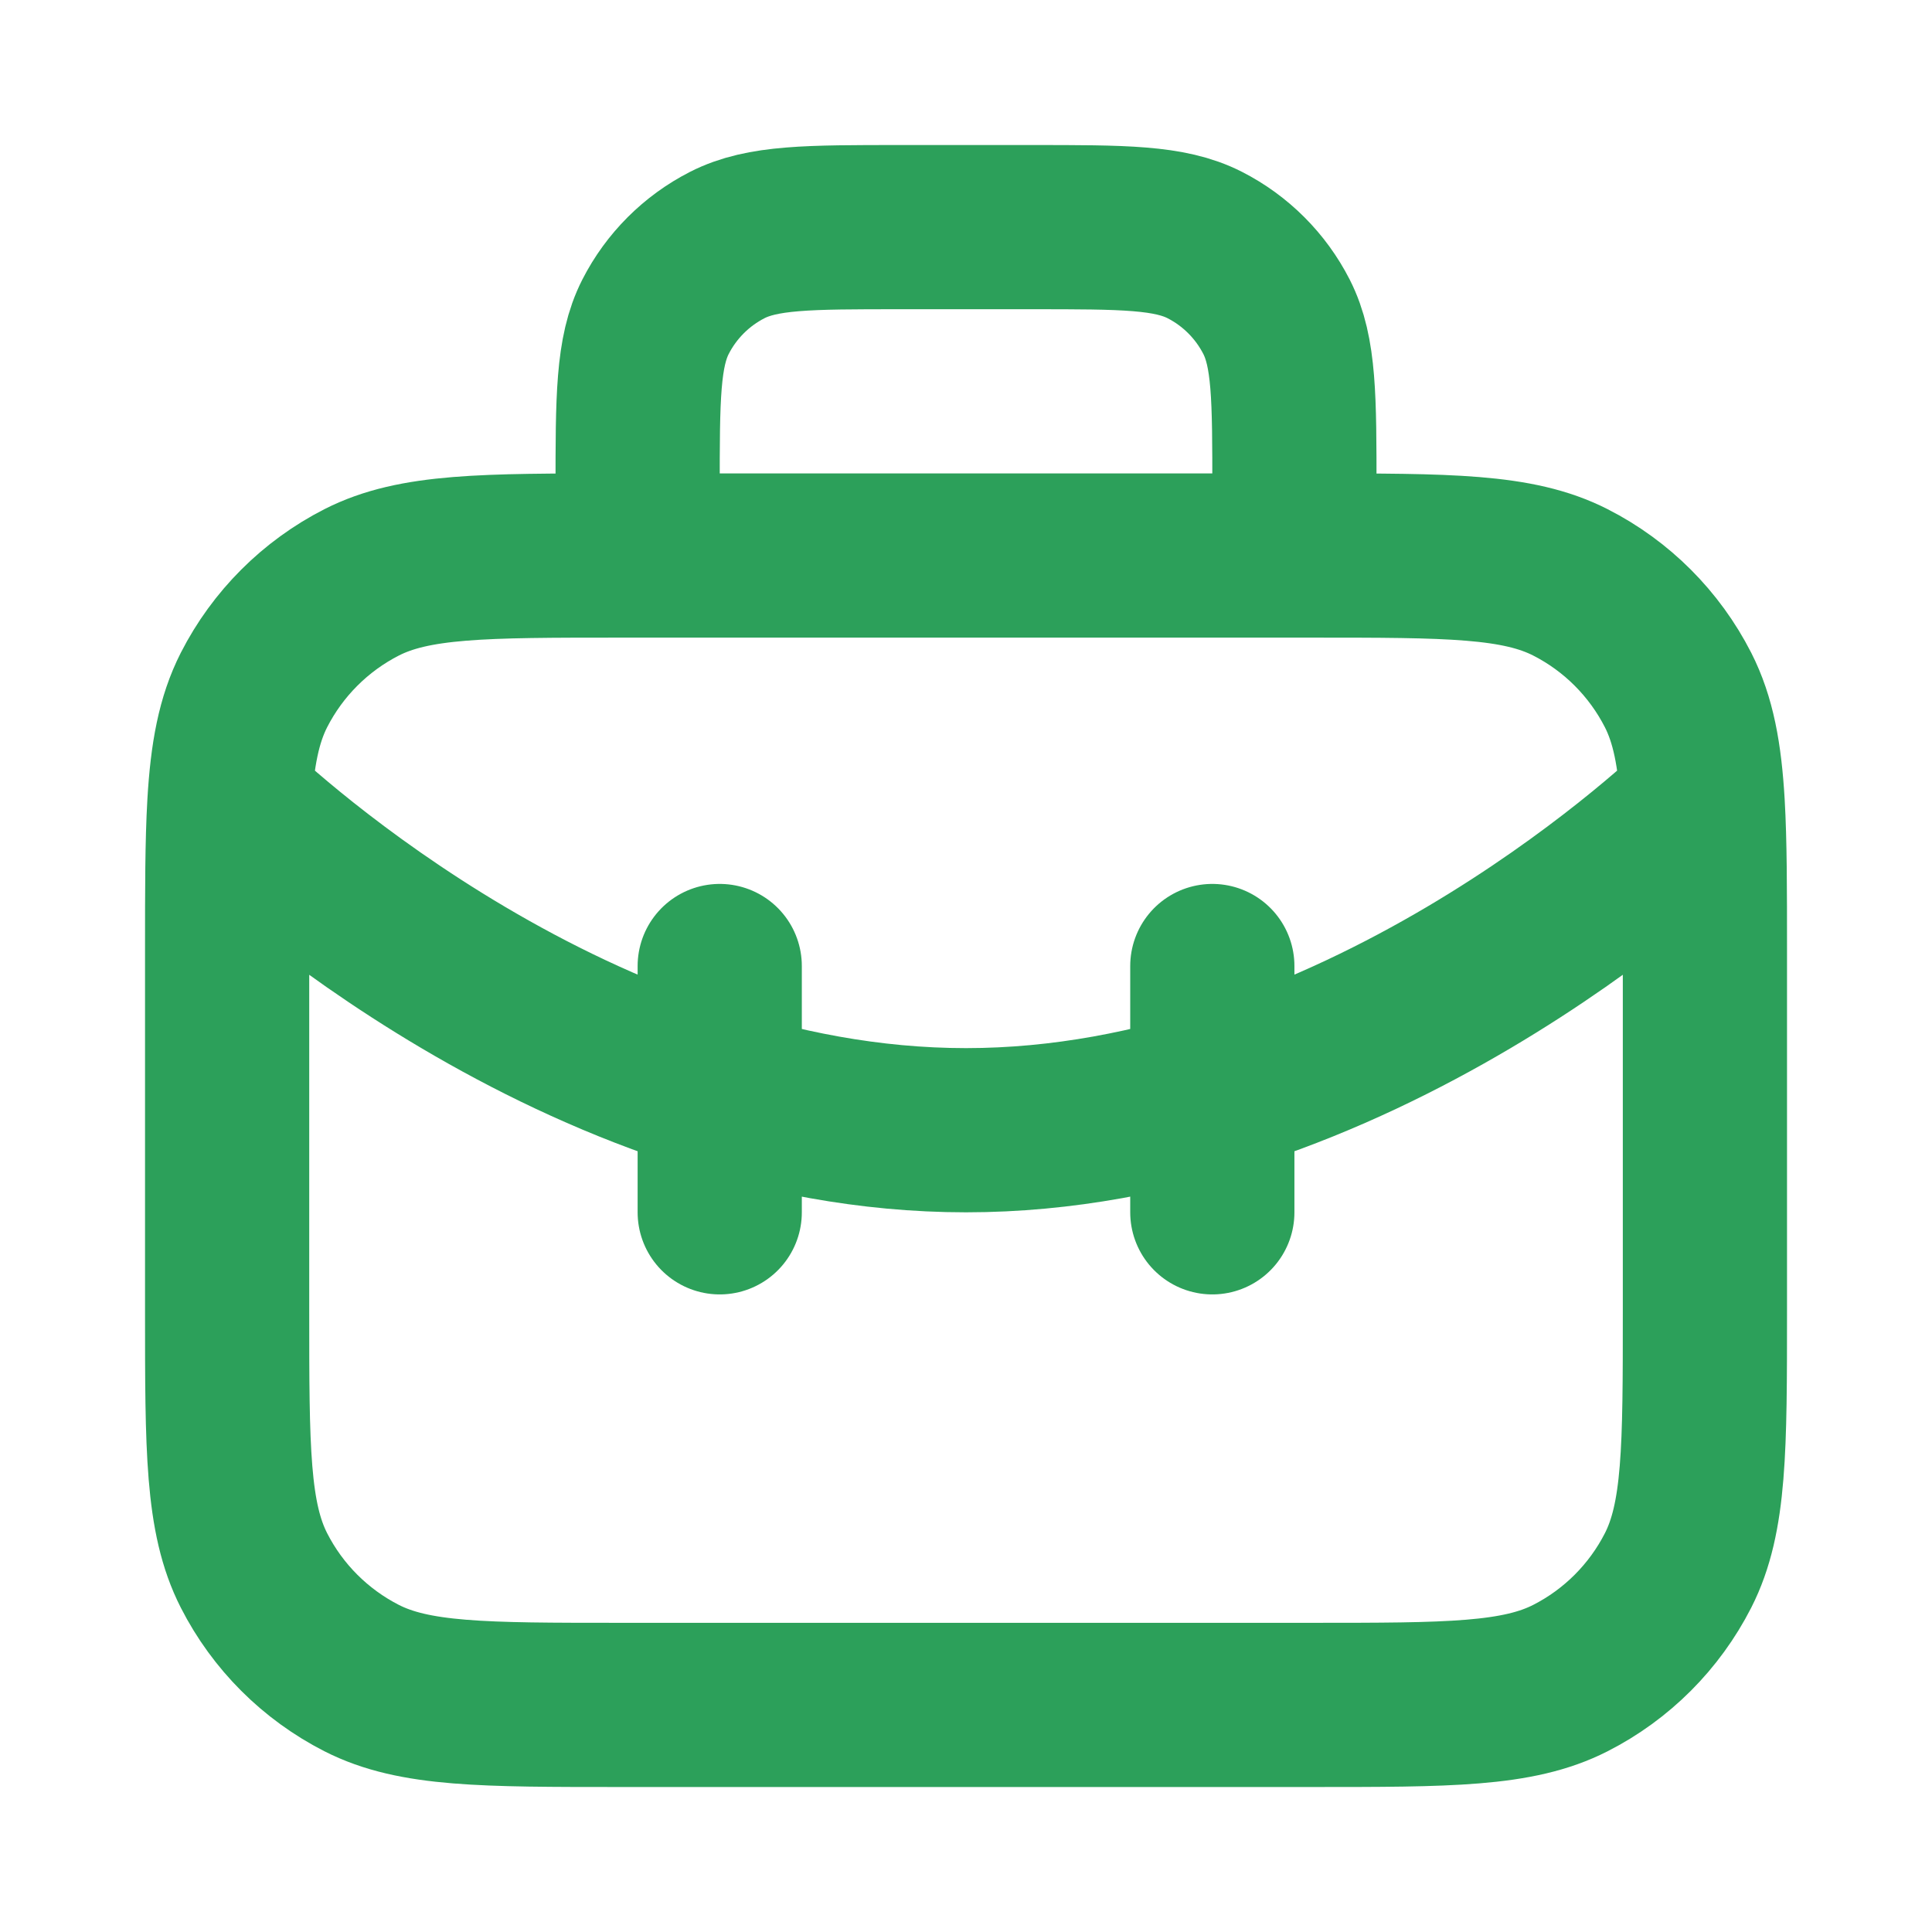 <?xml version="1.0" encoding="UTF-8" standalone="no"?>
<!-- Uploaded to: SVG Repo, www.svgrepo.com, Generator: SVG Repo Mixer Tools -->

<svg
   fill="#000000"
   height="100mm"
   width="100mm"
   version="1.1"
   id="Capa_1"
   viewBox="0 0 217.205 217.205"
   xml:space="preserve"
   sodipodi:docname="icon_services.svg"
   inkscape:version="1.4 (86a8ad7, 2024-10-11)"
   xmlns:inkscape="http://www.inkscape.org/namespaces/inkscape"
   xmlns:sodipodi="http://sodipodi.sourceforge.net/DTD/sodipodi-0.dtd"
   xmlns="http://www.w3.org/2000/svg"
   xmlns:svg="http://www.w3.org/2000/svg"><defs
   id="defs6">
	
	
	
	
	
	
<style
   id="style6"
   type="text/css">
    .fil0 {fill:#EF7900}
   
  </style></defs><sodipodi:namedview
   id="namedview6"
   pagecolor="#ffffff"
   bordercolor="#000000"
   borderopacity="0.25"
   inkscape:showpageshadow="2"
   inkscape:pageopacity="0.0"
   inkscape:pagecheckerboard="0"
   inkscape:deskcolor="#d1d1d1"
   inkscape:zoom="0.515746"
   inkscape:cx="-806.5986"
   inkscape:cy="16.480981"
   inkscape:window-width="2560"
   inkscape:window-height="1369"
   inkscape:window-x="-8"
   inkscape:window-y="-8"
   inkscape:window-maximized="1"
   inkscape:current-layer="Capa_1"
   showguides="false"
   inkscape:document-units="mm"><inkscape:page
     x="-8.7569193e-14"
     y="0"
     width="217.205"
     height="217.205"
     id="page4"
     margin="0"
     bleed="0" /></sodipodi:namedview>

<g
   style="fill:#ffffff"
   id="g8"
   transform="matrix(4.073,0,0,4.073,-205.484,-73.307)" /><g
   style="fill:none;stroke:#2ca05a;stroke-opacity:1"
   id="g2"
   transform="matrix(9.23,0,0,9.23,-2.155,-2.155)"><path
     d="M 16,7 V 6.2 C 16,5.08 16,4.52 15.782,4.092 15.59,3.716 15.284,3.41 14.908,3.218 14.48,3 13.92,3 12.8,3 H 11.2 C 10.08,3 9.52,3 9.092,3.218 8.716,3.41 8.41,3.716 8.218,4.092 8,4.52 8,5.08 8,6.2 V 7 m 1,8 v -3 m 6,3 V 12 M 3.027,10.026 C 3.388,10.372 7.286,14 12,14 c 4.714,0 8.612,-3.628 8.973,-3.974 m -17.946,0 C 3,10.493 3,11.066 3,11.8 v 4.4 c 0,1.68 0,2.52 0.327,3.162 0.288,0.565 0.747,1.023 1.311,1.311 C 5.28,21 6.12,21 7.8,21 h 8.4 c 1.68,0 2.52,0 3.162,-0.327 0.565,-0.288 1.023,-0.747 1.311,-1.311 C 21,18.72 21,17.88 21,16.2 v -4.4 c 0,-0.734 0,-1.307 -0.027,-1.774 m -17.946,0 C 3.062,9.424 3.143,9 3.327,8.638 3.615,8.074 4.074,7.615 4.638,7.327 5.28,7 6.12,7 7.8,7 h 8.4 c 1.68,0 2.52,0 3.162,0.327 0.565,0.288 1.023,0.747 1.311,1.311 0.184,0.362 0.265,0.786 0.3,1.388"
     stroke="#000000"
     stroke-width="2"
     stroke-linecap="round"
     stroke-linejoin="round"
     id="path1-4"
     style="stroke:#2ca05a;stroke-opacity:1" /></g></svg>
